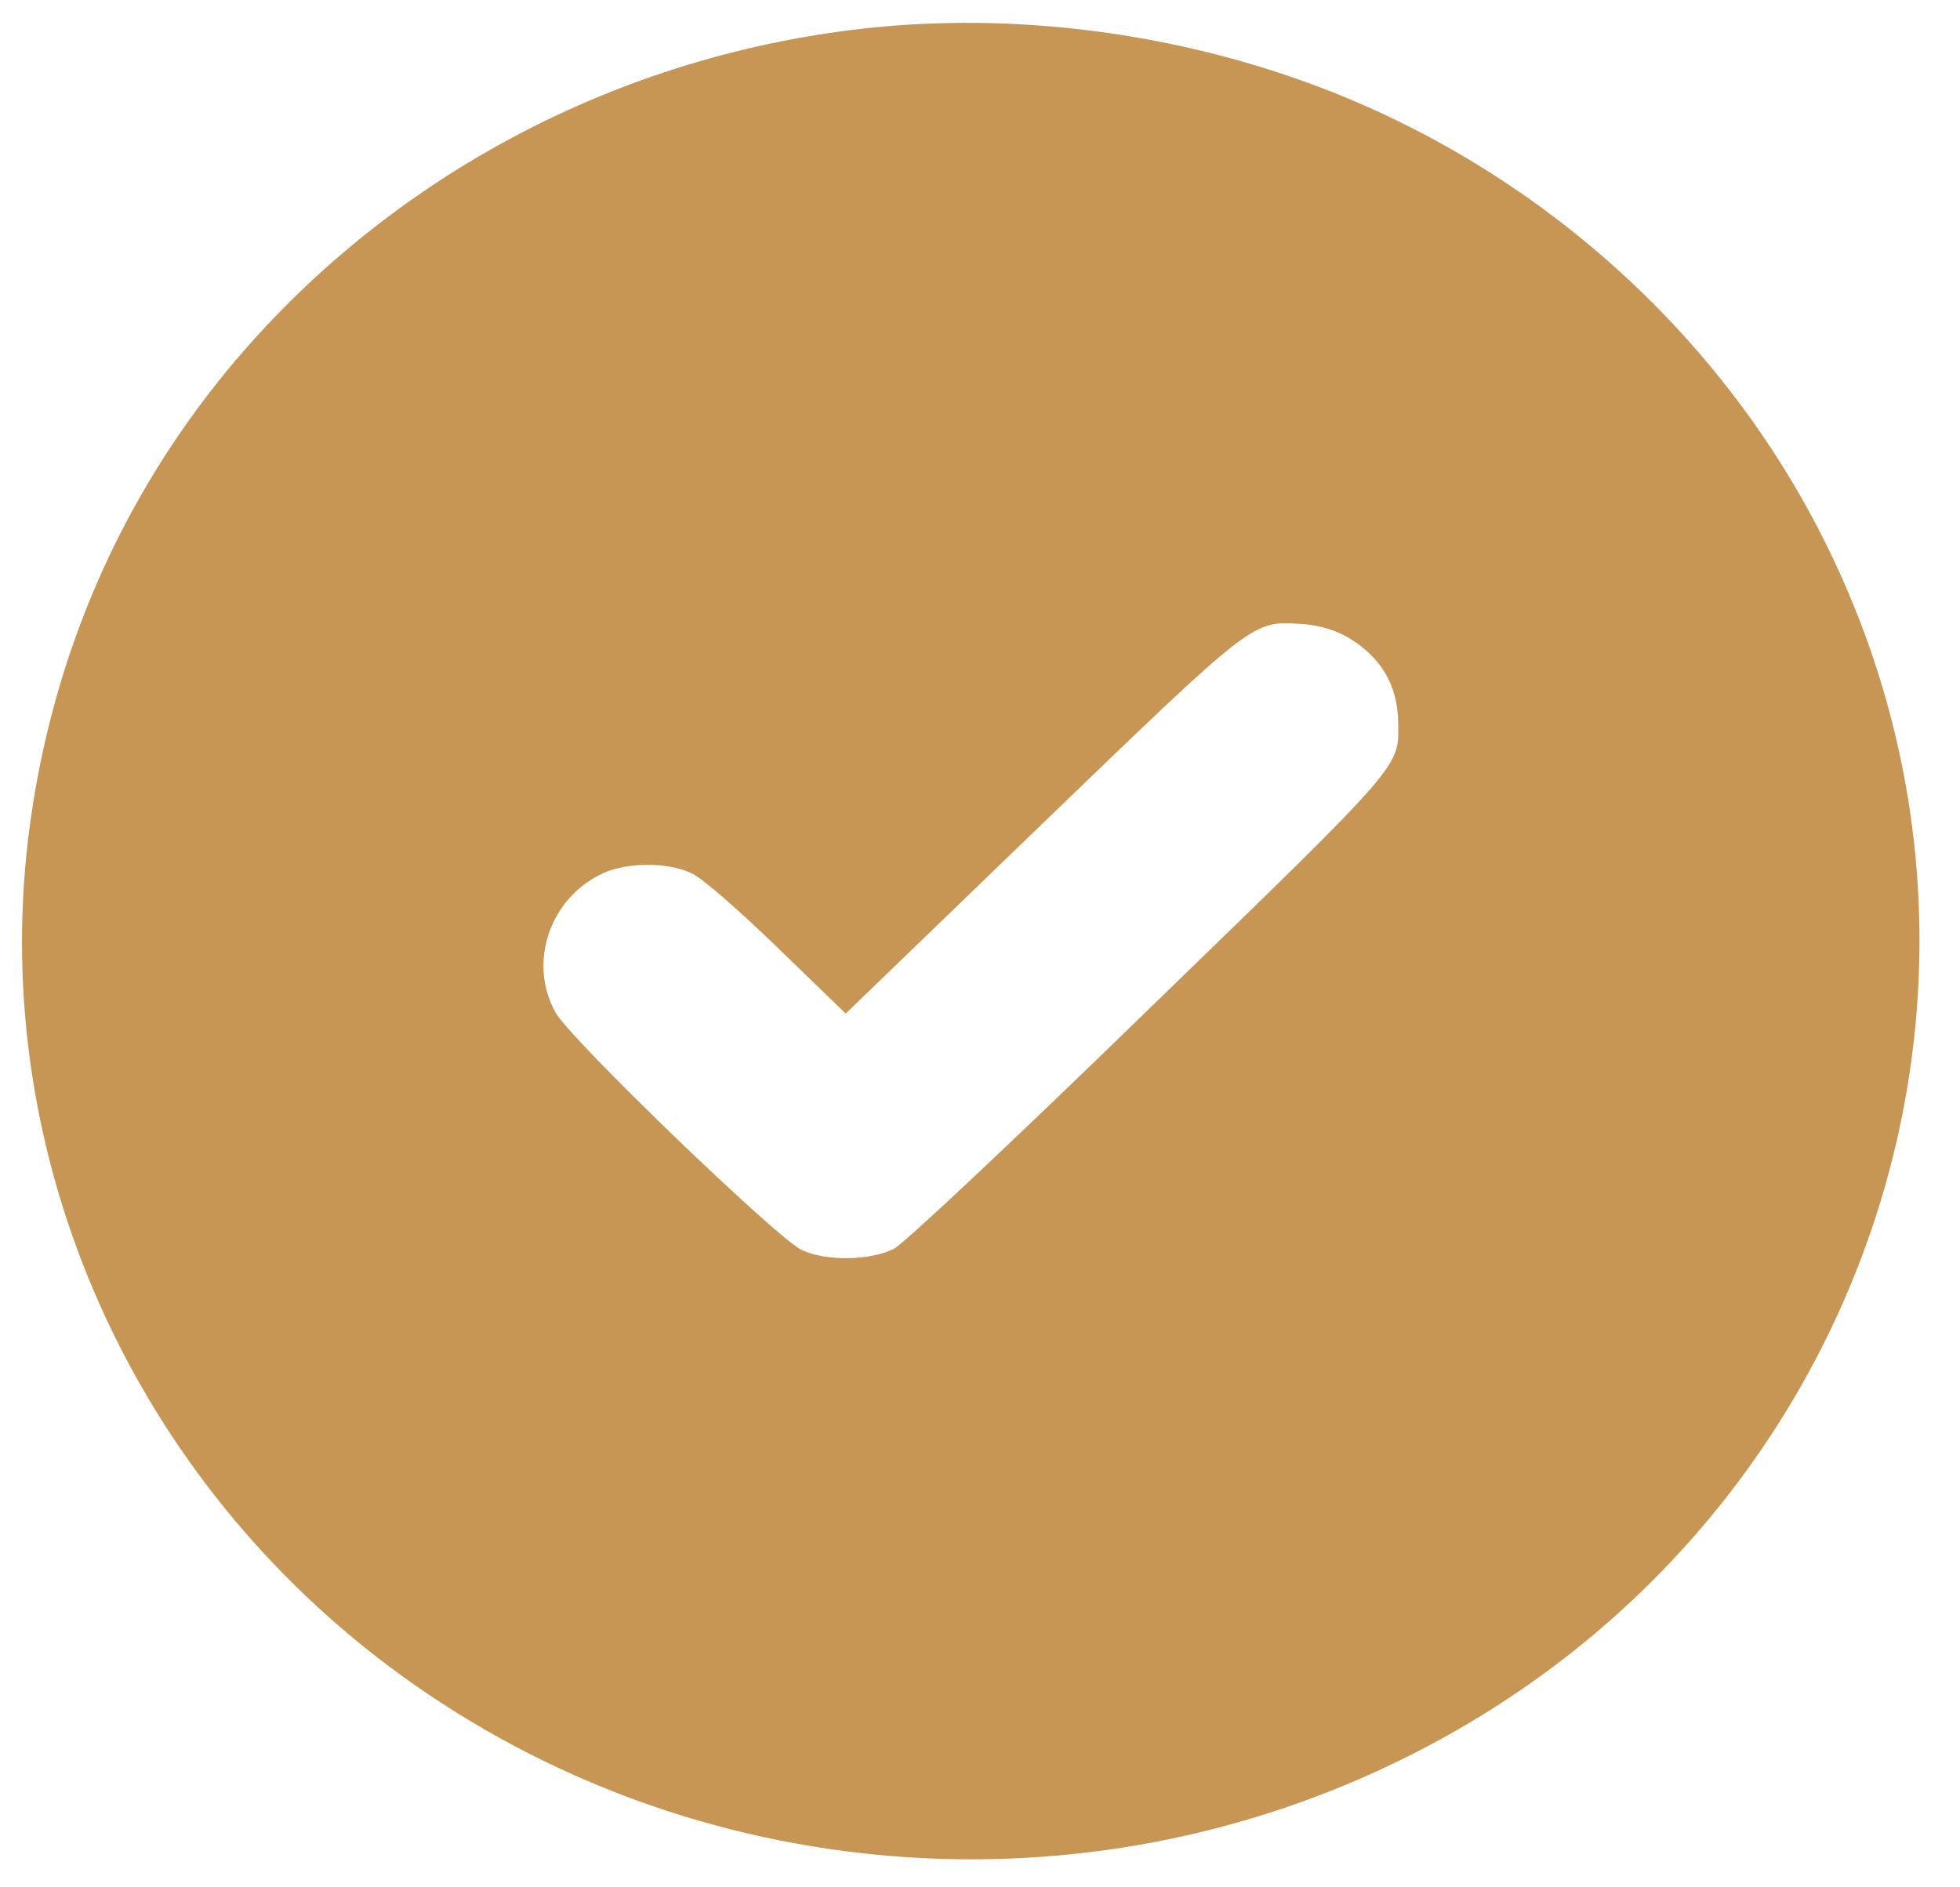 <svg width="27" height="26" viewBox="0 0 27 26" fill="none" xmlns="http://www.w3.org/2000/svg">
<path d="M12.074 0.375C8.496 0.727 5.214 2.496 3.01 5.25C1.563 7.066 0.673 9.211 0.389 11.543C-0.144 15.973 1.83 20.402 5.535 23.086C9.555 25.998 14.938 26.432 19.4 24.193C25.679 21.053 28.222 13.594 25.122 7.43C23.735 4.664 21.308 2.449 18.389 1.283C16.409 0.492 14.163 0.17 12.074 0.375ZM18.553 8.772C19.019 9.041 19.255 9.434 19.261 9.955C19.267 10.576 19.37 10.465 15.834 13.893C13.921 15.756 12.456 17.127 12.316 17.203C11.989 17.367 11.384 17.379 11.045 17.221C10.7 17.057 7.866 14.326 7.654 13.951C7.267 13.26 7.576 12.357 8.32 12.024C8.653 11.877 9.204 11.877 9.525 12.029C9.67 12.094 10.173 12.533 10.712 13.055L11.65 13.963L14.345 11.361C17.311 8.502 17.245 8.555 17.935 8.596C18.165 8.613 18.371 8.672 18.553 8.772Z" fill="#C79554"/>
</svg>
